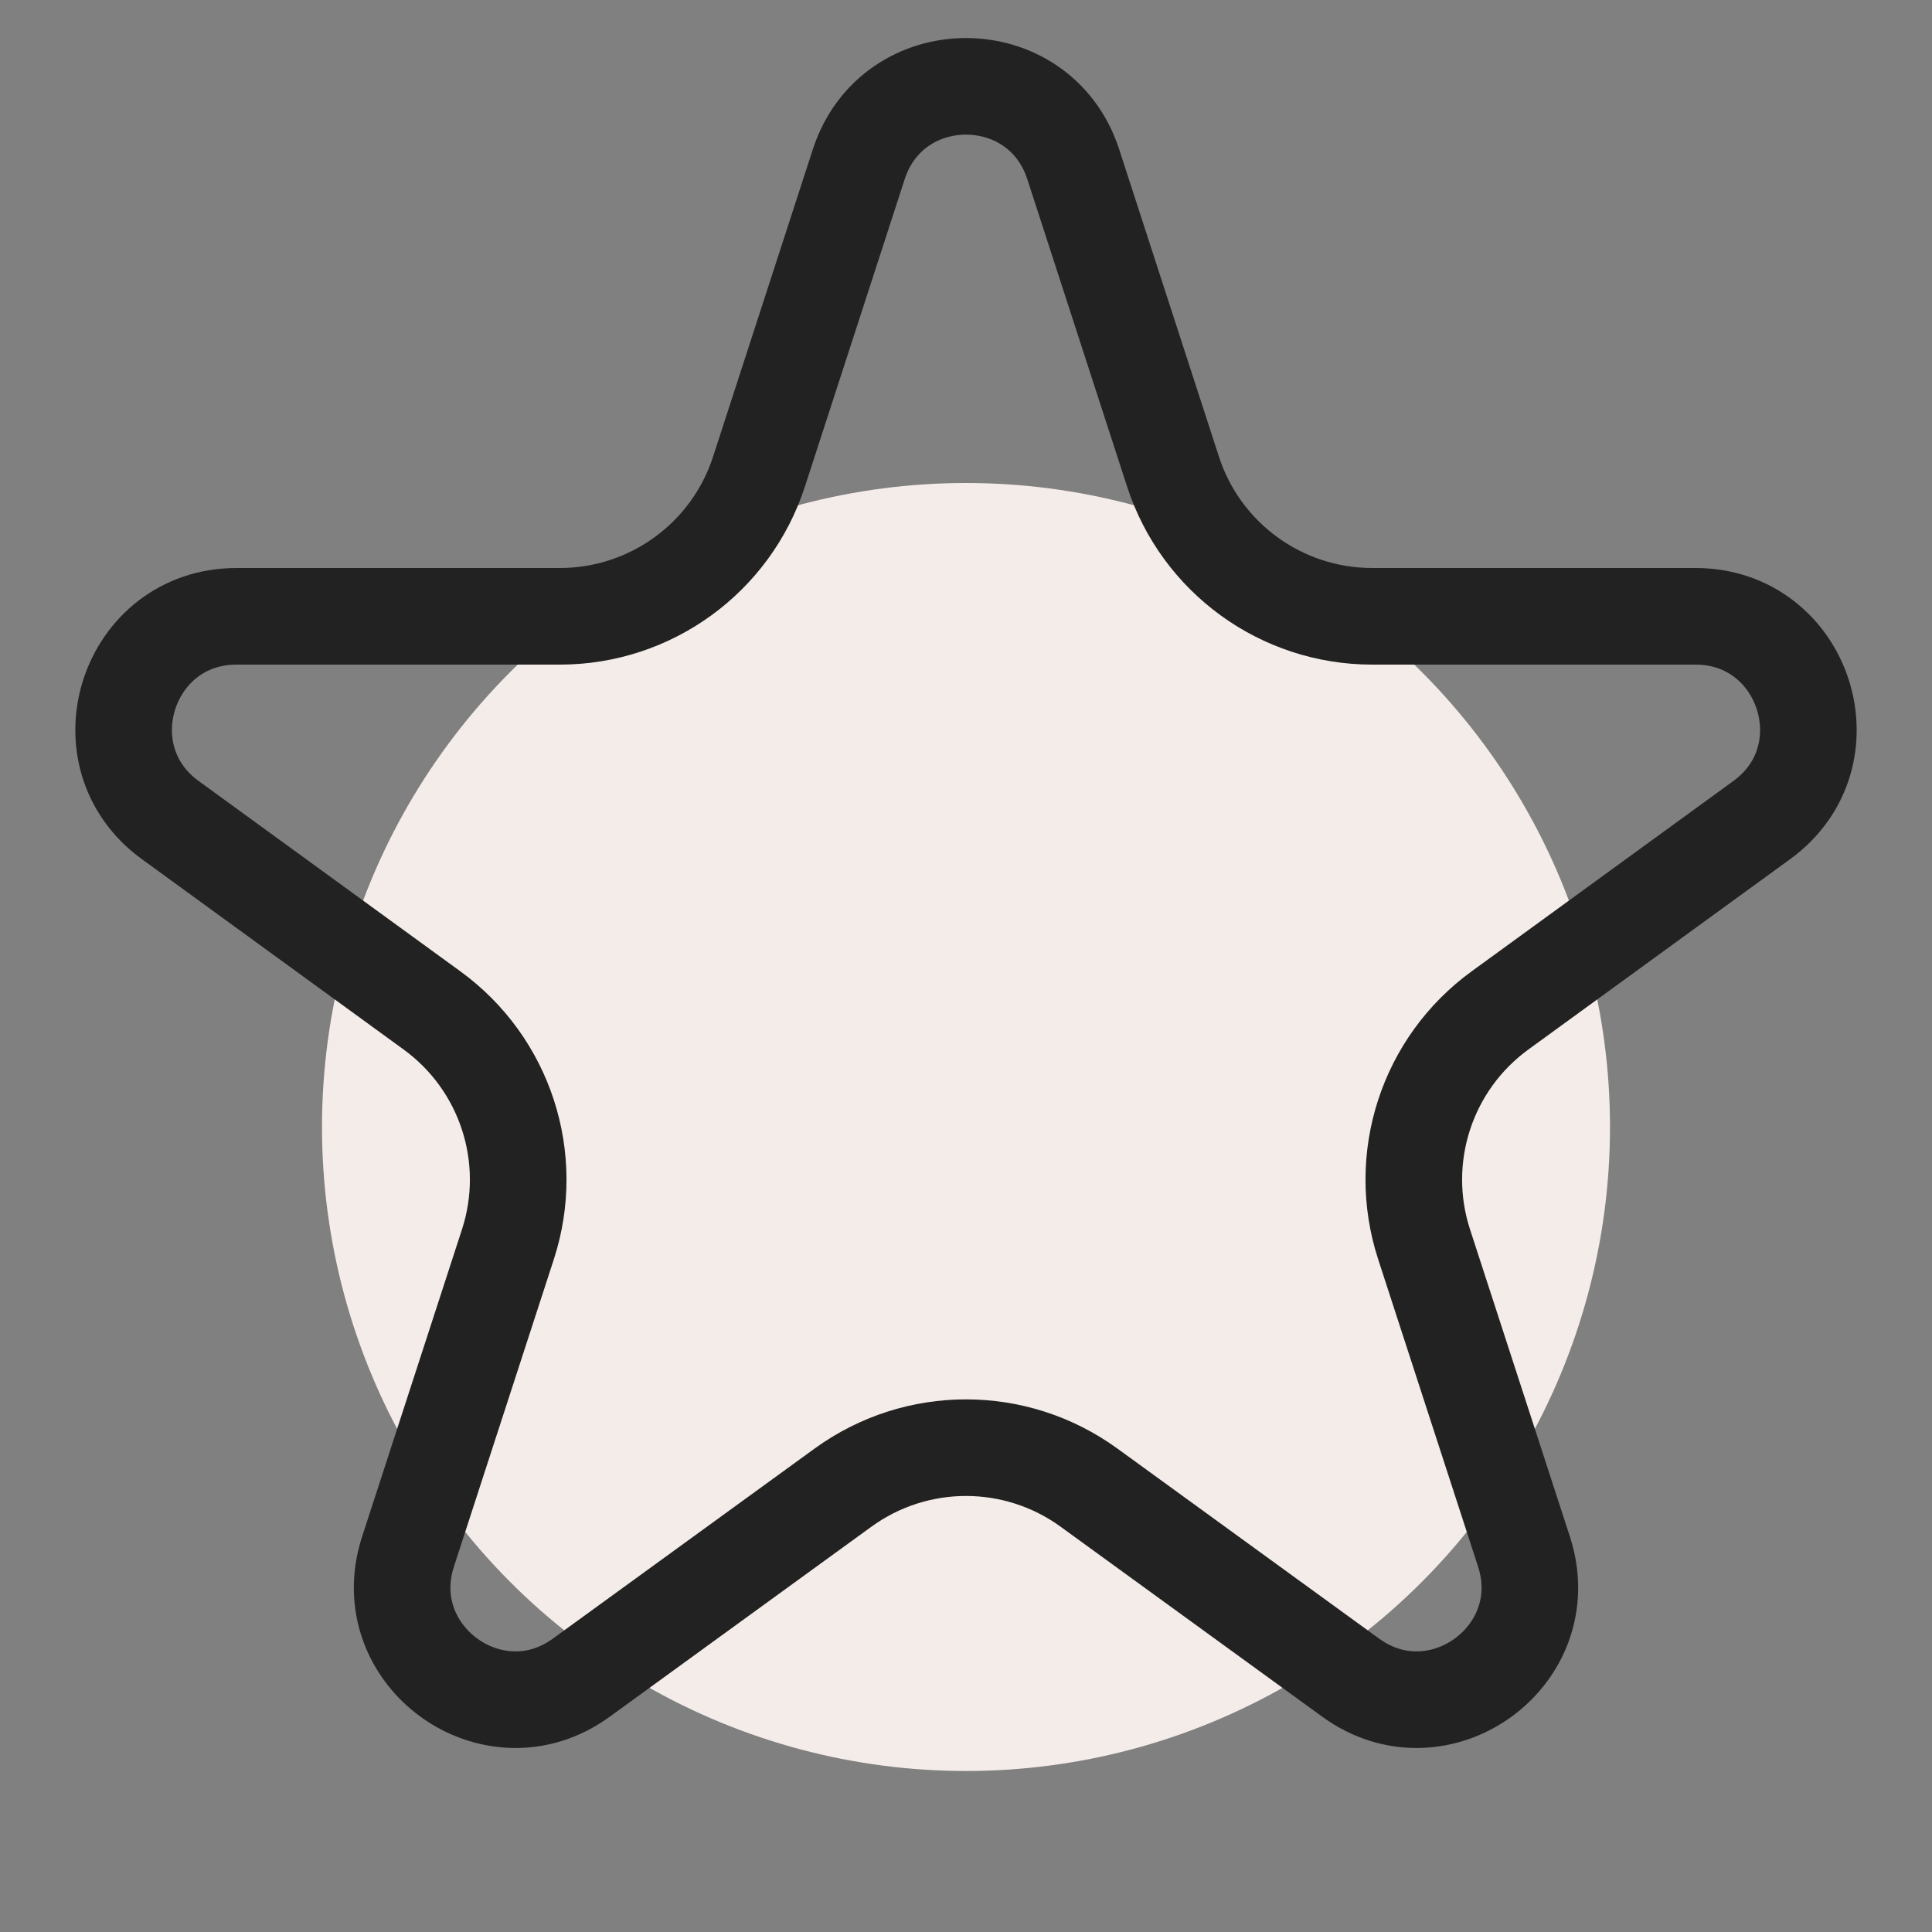 <svg width="12" height="12" viewBox="0 0 12 12" fill="none" xmlns="http://www.w3.org/2000/svg">
<rect x="0" y="0" width="12" height="12" fill="#808080" stroke="none"/>
<g clip-path="url(#clip0_14086_95346)">
<circle cx="6" cy="7" r="4" fill="#F4ECE9"/>
<path d="M5.334 1.02C5.544 0.375 6.456 0.375 6.666 1.02L7.286 2.93C7.46 3.465 7.959 3.828 8.523 3.828H10.531C11.209 3.828 11.491 4.696 10.942 5.094L9.318 6.275C8.862 6.606 8.671 7.192 8.845 7.728L9.466 9.638C9.675 10.283 8.937 10.819 8.389 10.42L6.764 9.24C6.308 8.909 5.692 8.909 5.236 9.24L3.611 10.42C3.063 10.819 2.325 10.283 2.534 9.638L3.155 7.728C3.329 7.192 3.138 6.606 2.682 6.275L1.058 5.094C0.509 4.696 0.791 3.828 1.469 3.828H3.477C4.041 3.828 4.54 3.465 4.714 2.93L5.334 1.02Z" stroke="#222222" stroke-width="0.6"/>
</g>
<defs>
<clipPath id="clip0_14086_95346">
<rect width="12" height="12" fill="white"/>
</clipPath>
</defs>
</svg>
